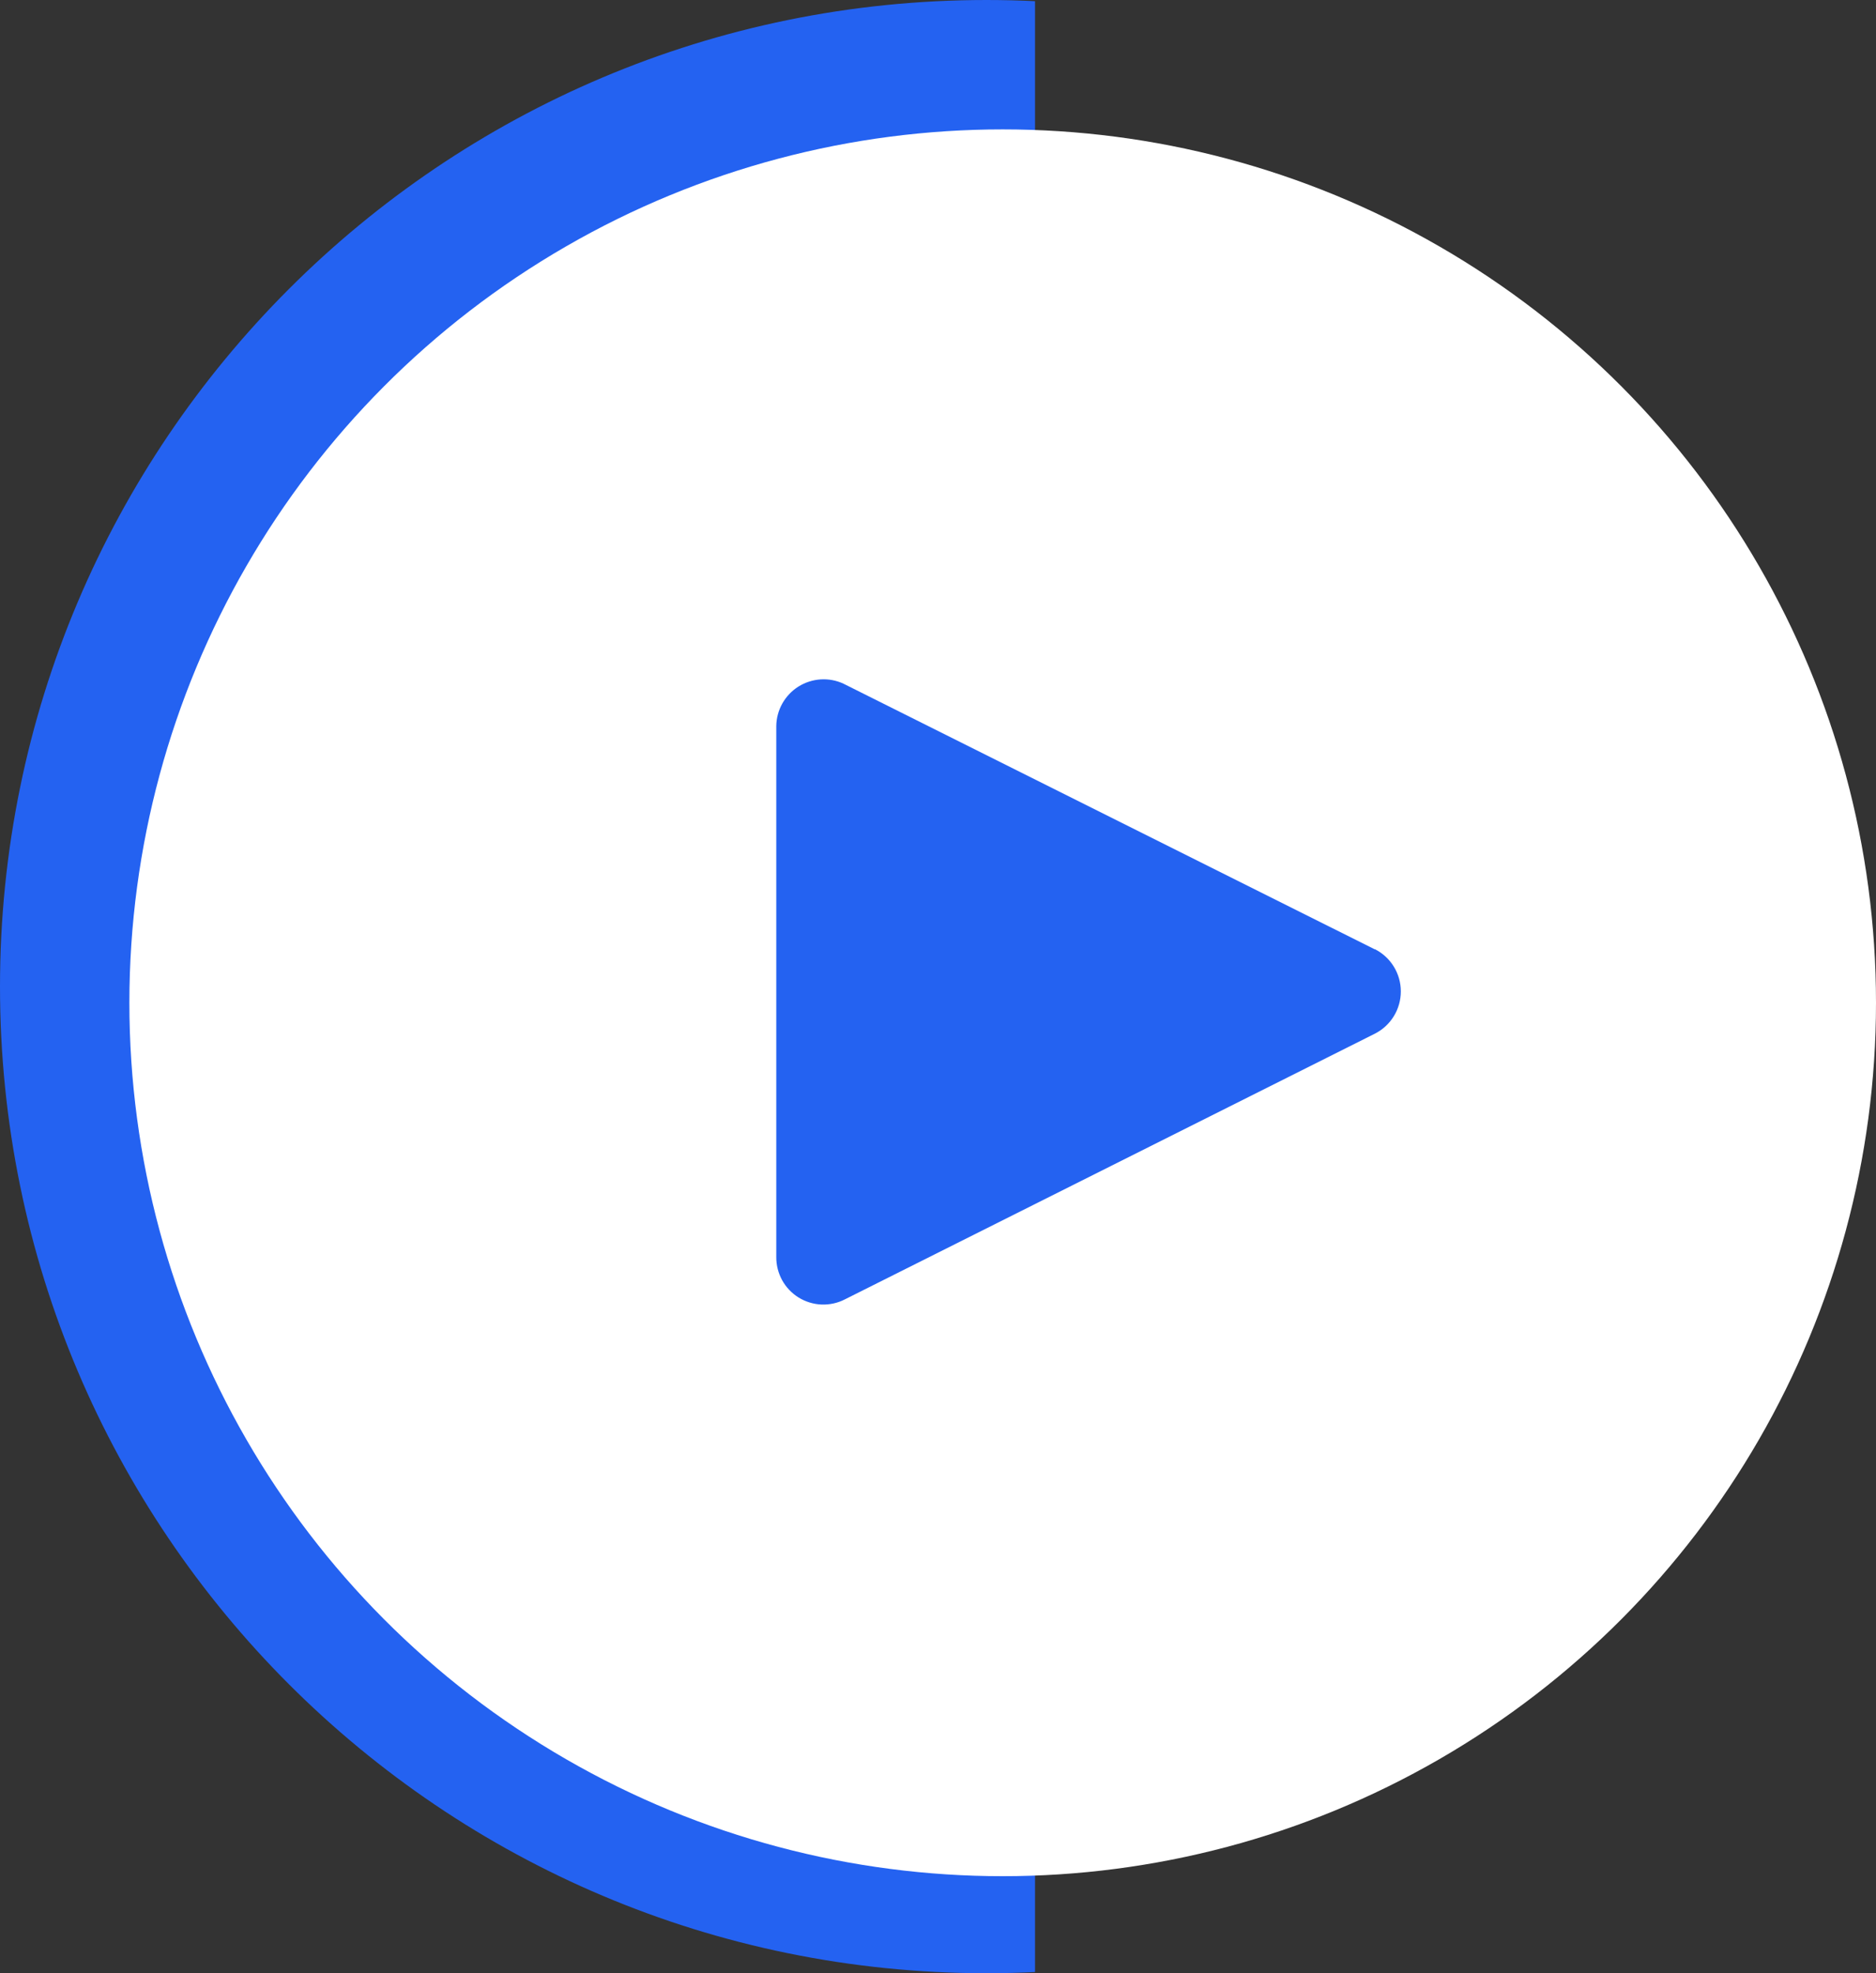 <?xml version="1.0" encoding="UTF-8"?> <svg xmlns="http://www.w3.org/2000/svg" width="58" height="61" viewBox="0 0 58 61" fill="none"><rect x="0" y="0" width="58" height="61" fill="#333333" stroke="none"/><g clip-path="url(#clip0_73_355)"><path d="M61 30.5C61 47.345 47.345 61 30.5 61C13.655 61 -1.72599e-06 47.345 -1.72599e-06 30.5C-1.72599e-06 13.655 13.655 0 30.5 0C47.345 0 61 13.655 61 30.5Z" fill="#2462F1"></path></g><circle cx="31" cy="31" r="27" fill="white"></circle><path d="M42.502 29.347L26.079 21.136C25.858 21.033 25.614 20.987 25.37 21.003C25.127 21.019 24.891 21.095 24.684 21.225C24.478 21.355 24.307 21.535 24.187 21.748C24.068 21.96 24.003 22.2 24 22.444V38.86C23.998 39.11 24.061 39.357 24.182 39.577C24.303 39.796 24.479 39.98 24.692 40.112C24.906 40.243 25.149 40.318 25.4 40.328C25.65 40.337 25.899 40.283 26.122 40.168L42.502 31.957C42.745 31.835 42.949 31.648 43.091 31.417C43.234 31.186 43.309 30.92 43.309 30.648C43.309 30.377 43.234 30.111 43.091 29.88C42.949 29.649 42.745 29.462 42.502 29.34V29.347Z" fill="#2462F1"></path><defs><clipPath id="clip0_73_355"><rect width="32" height="61" fill="white"></rect></clipPath></defs></svg> 
